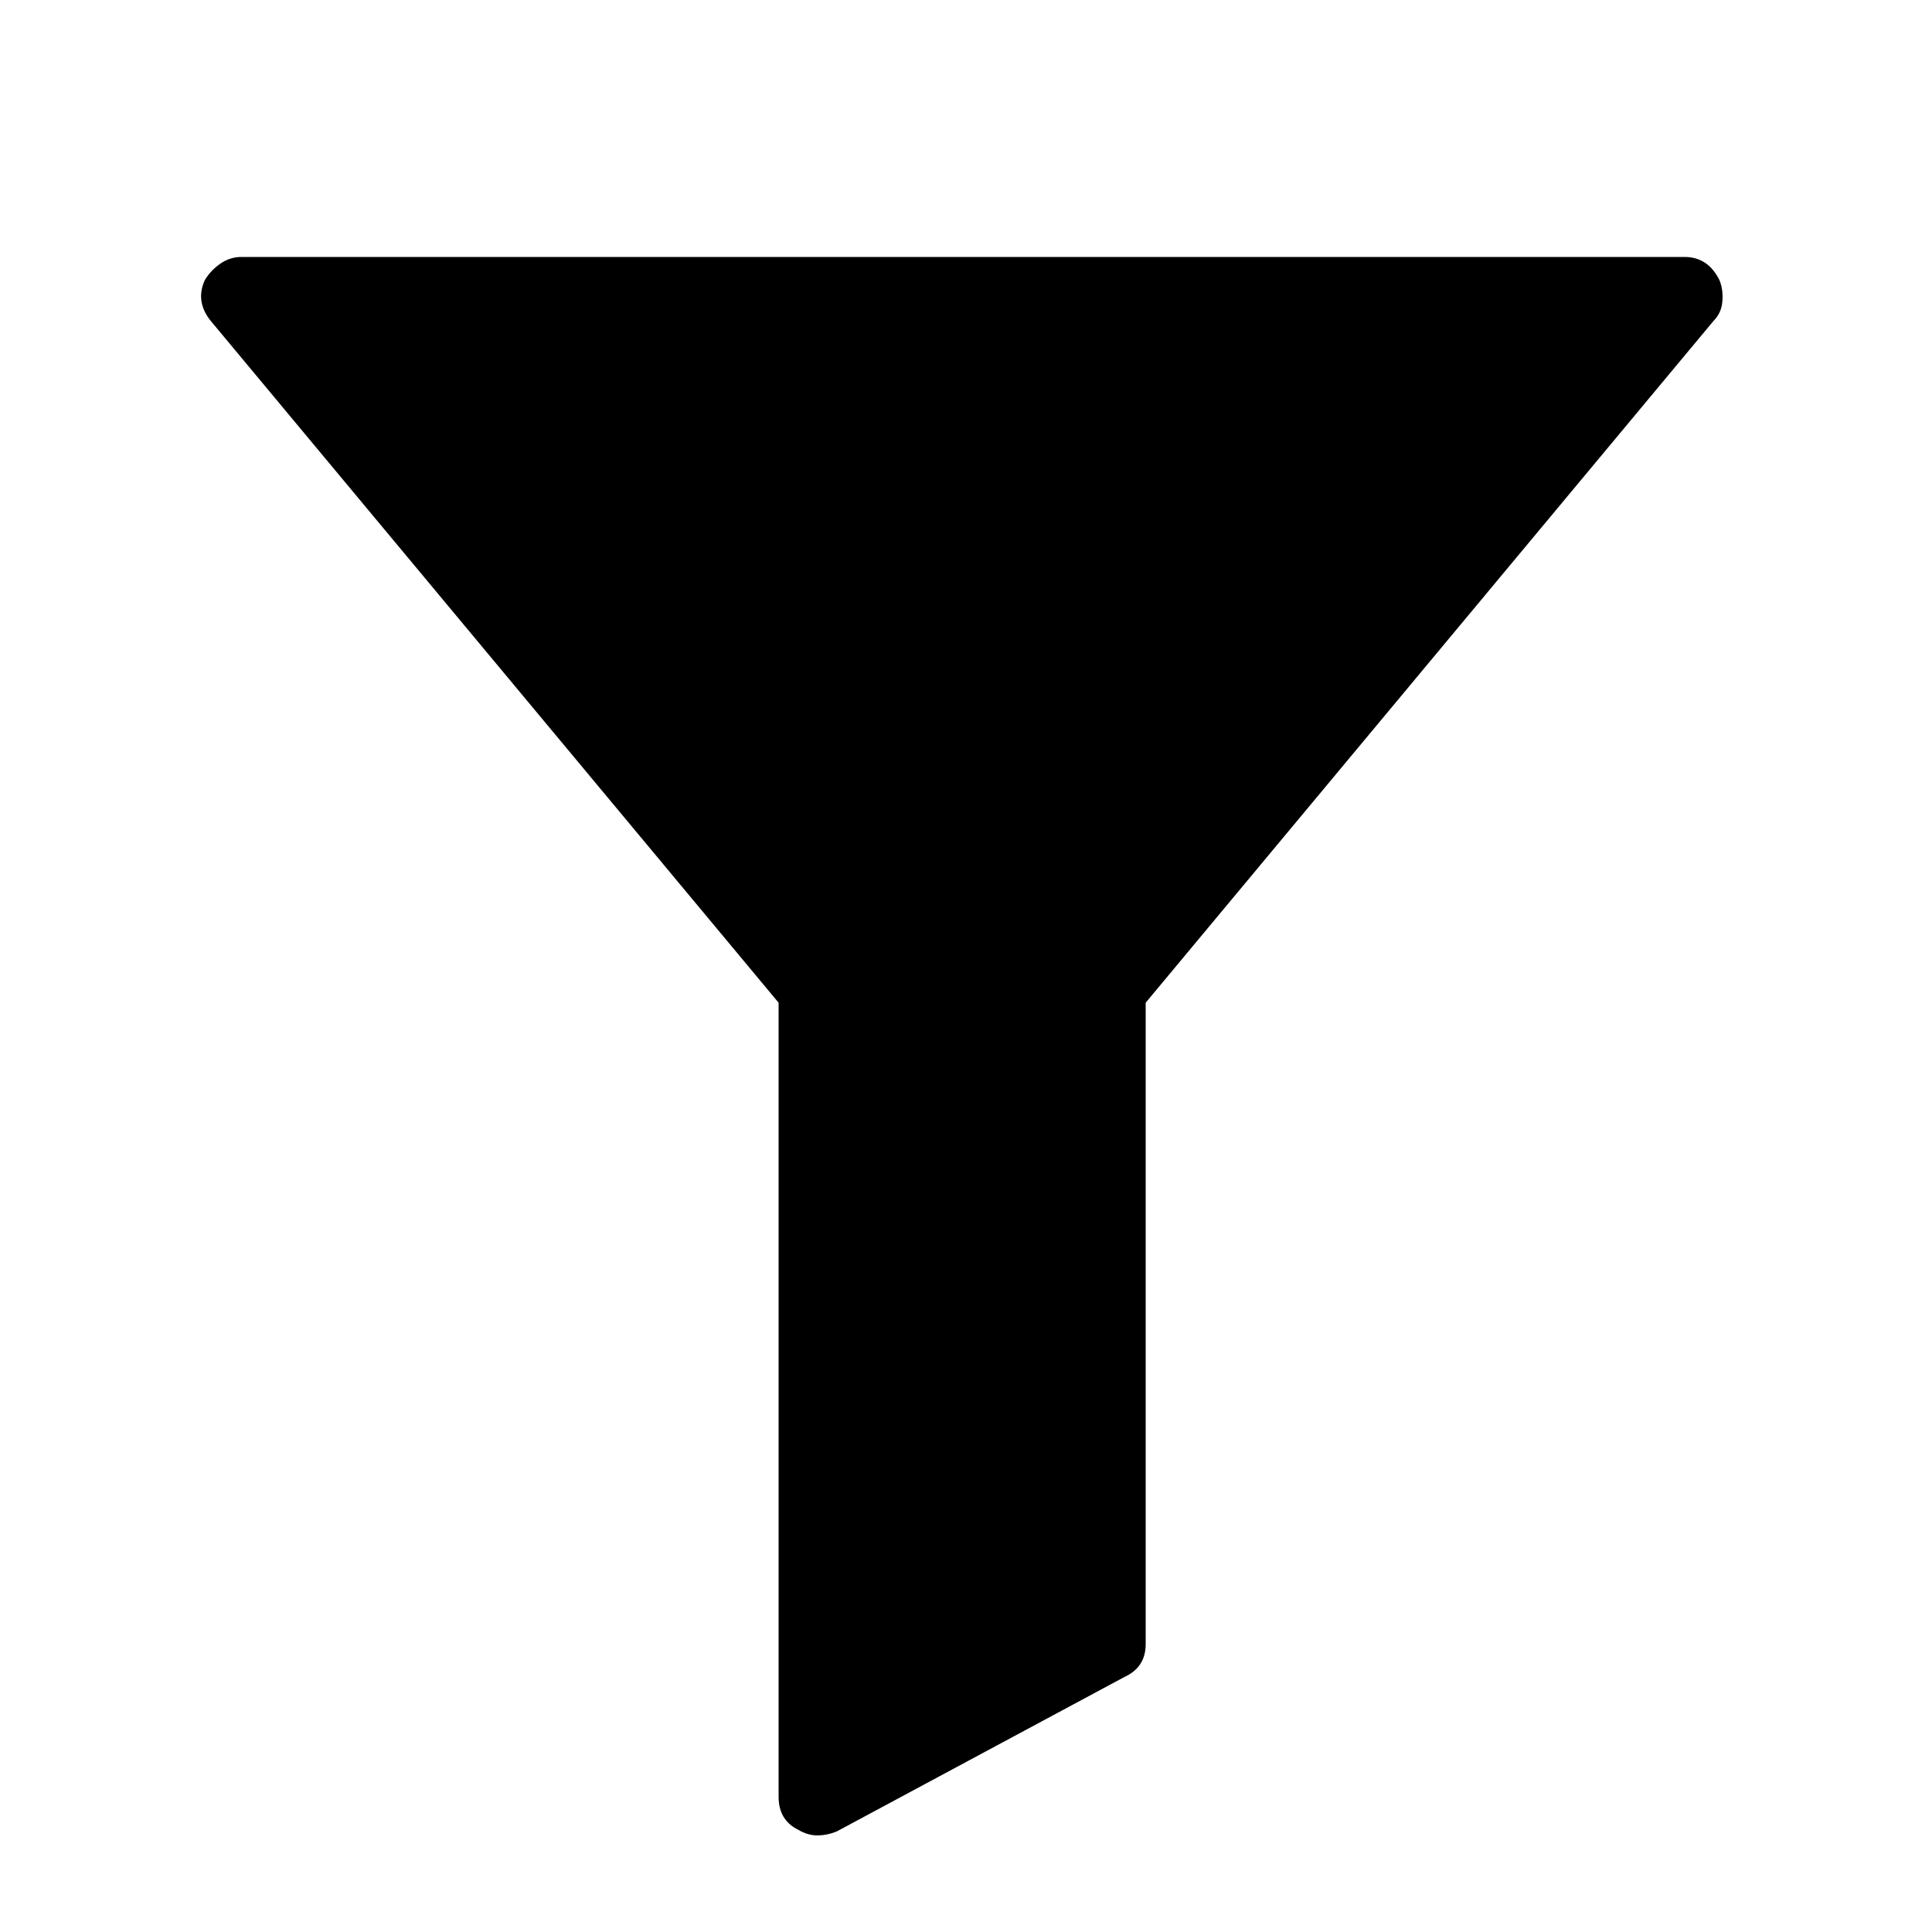 <?xml version="1.0" encoding="utf-8"?>
<svg fill="#000000" width="800px" height="800px" viewBox="0 0 1000 1000" xmlns="http://www.w3.org/2000/svg"><path d="M423 950q-5 0-10-3-10-5-10-17V519L109 166q-8-10-3-21 3-5 8-8.5t11-3.5h747q12 0 18 12 2 5 1.5 11t-4.5 10L593 519v332q0 12-11 17l-149 80q-5 2-10 2z"/></svg>